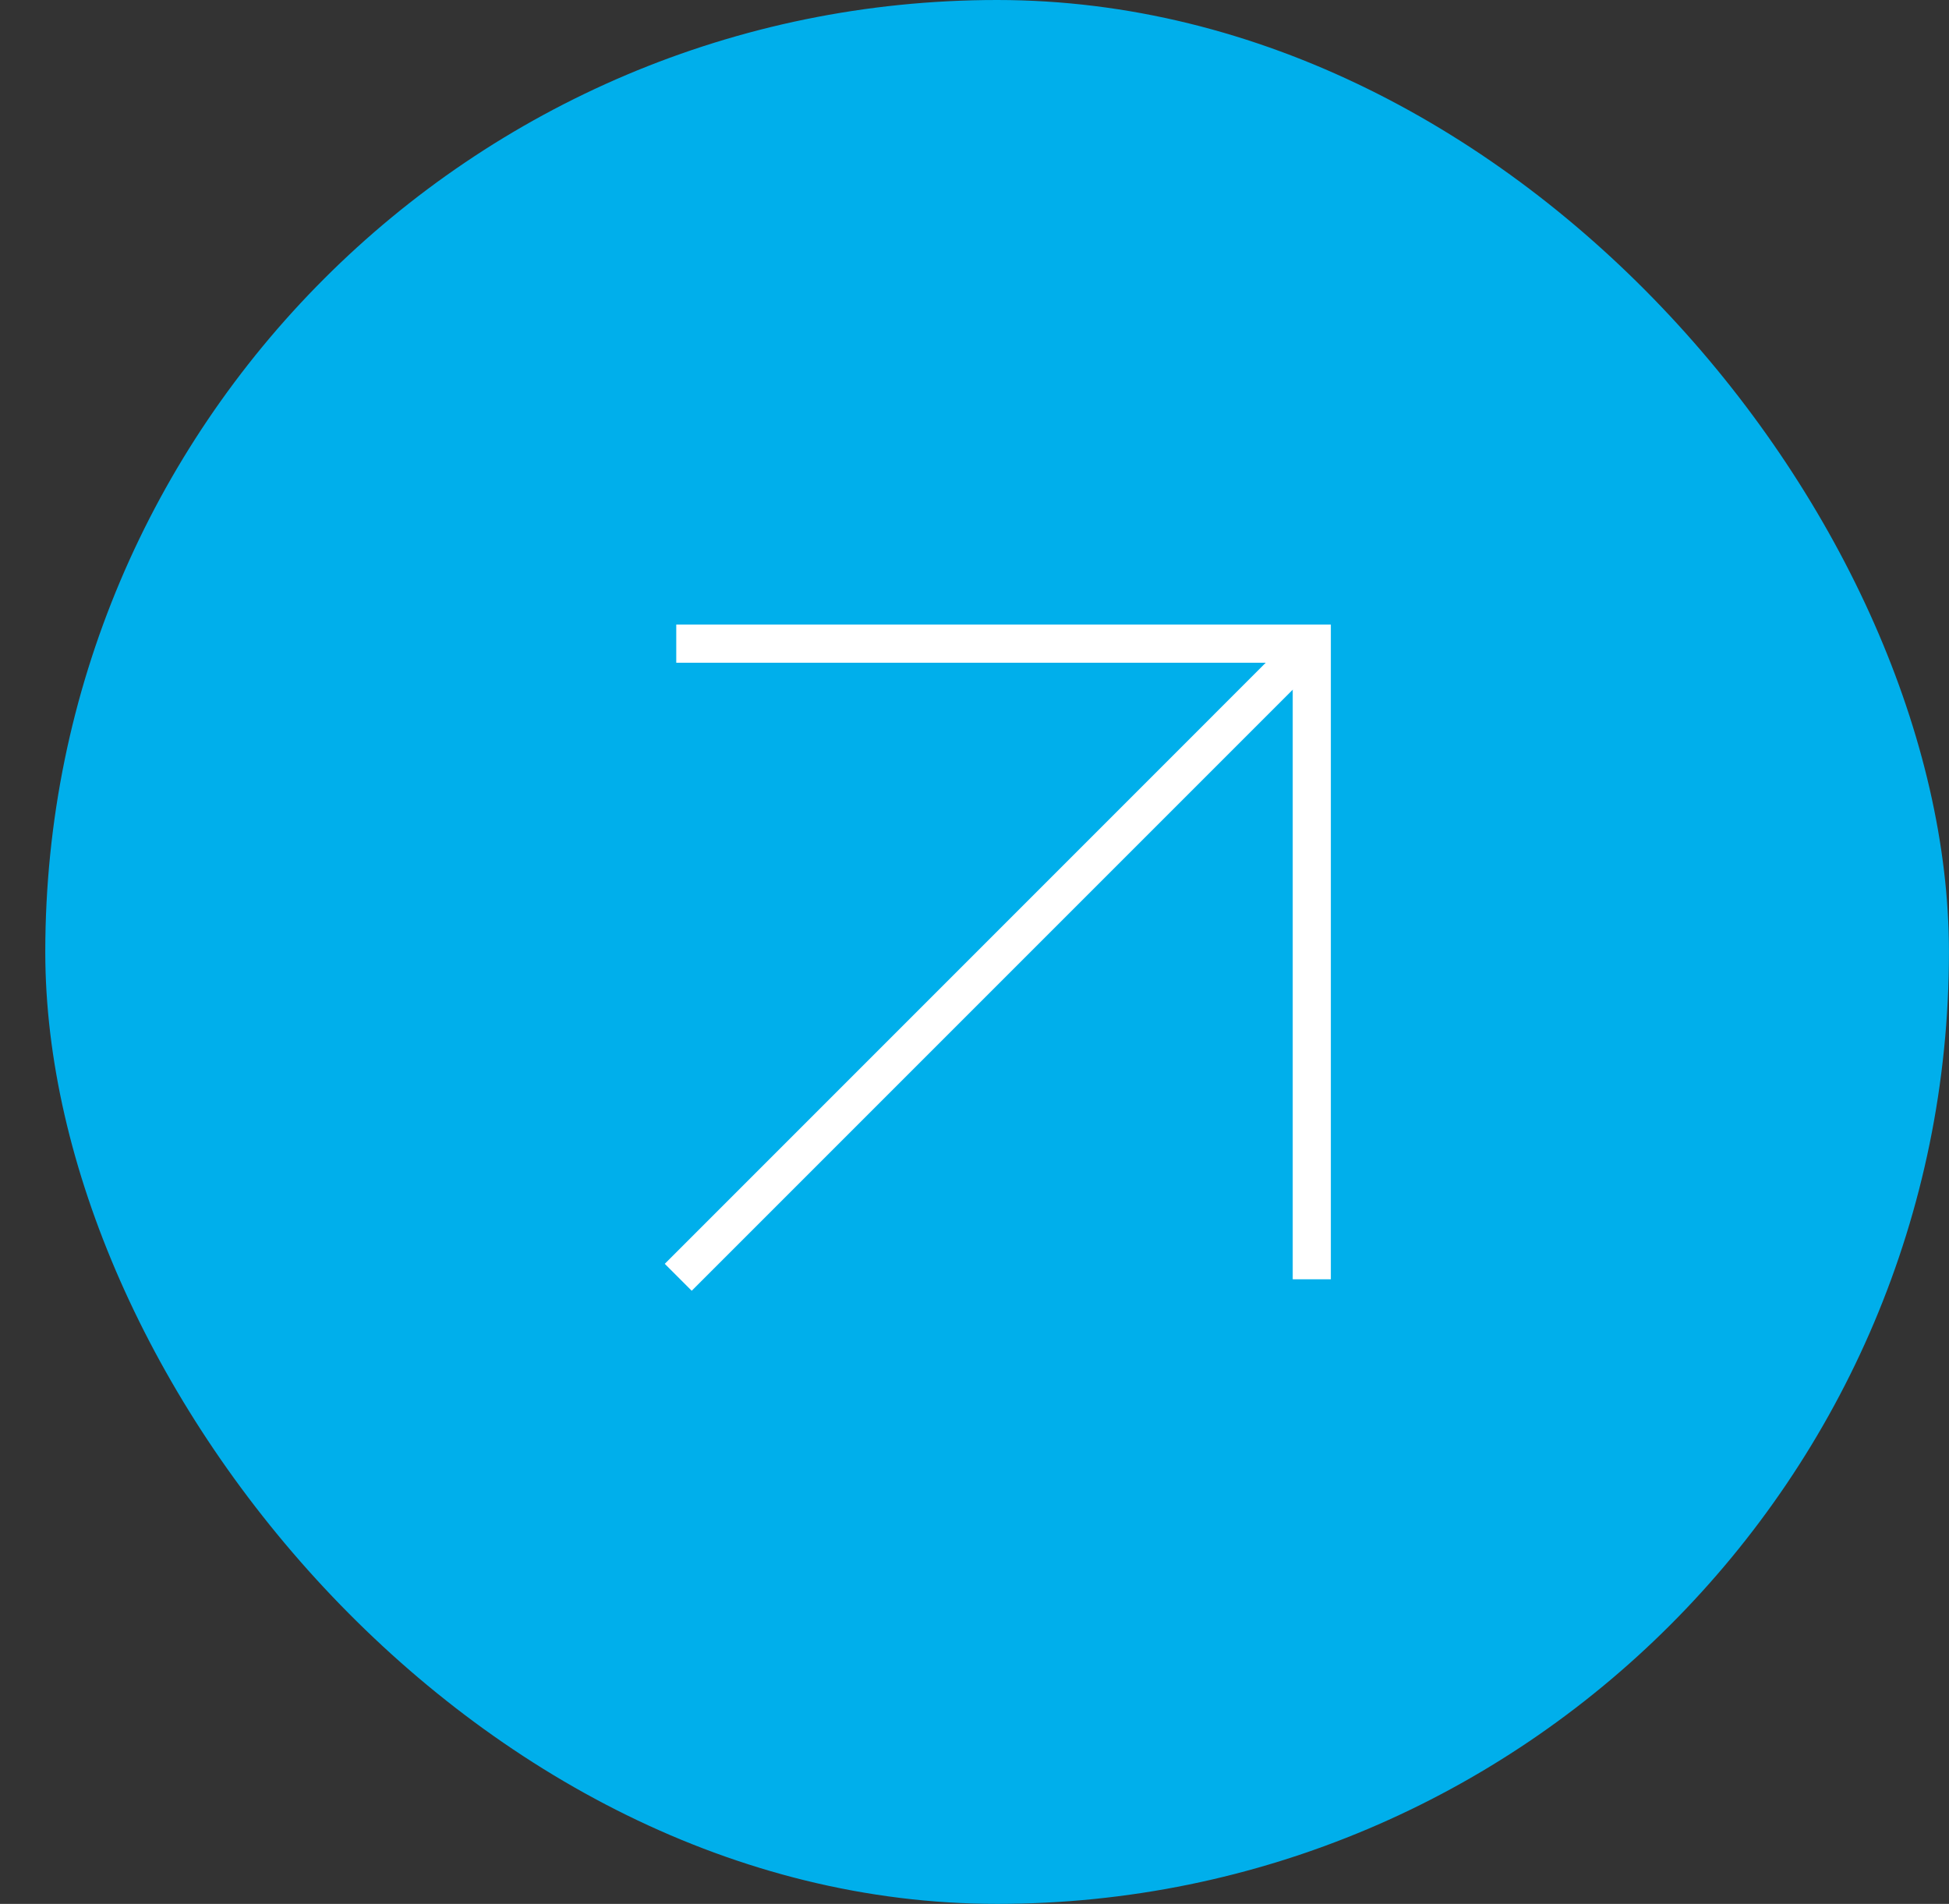 <?xml version="1.0" encoding="UTF-8"?> <svg xmlns="http://www.w3.org/2000/svg" width="43" height="42" viewBox="0 0 43 42" fill="none"><rect x="0" y="0" width="43" height="42" fill="#333333" stroke="none"/> <rect x="0.999" width="42" height="42" rx="21" fill="#00AFEB"></rect> <path d="M28.75 14.008L14.879 27.88L15.261 28.262L29.133 14.391L28.75 14.008Z" fill="white" stroke="white" stroke-width="0.3"></path> <path d="M29.212 28.071L28.671 28.071V14.47L15.07 14.47L15.07 13.928L29.212 13.928L29.212 28.071Z" fill="white" stroke="white" stroke-width="0.3"></path> </svg> 